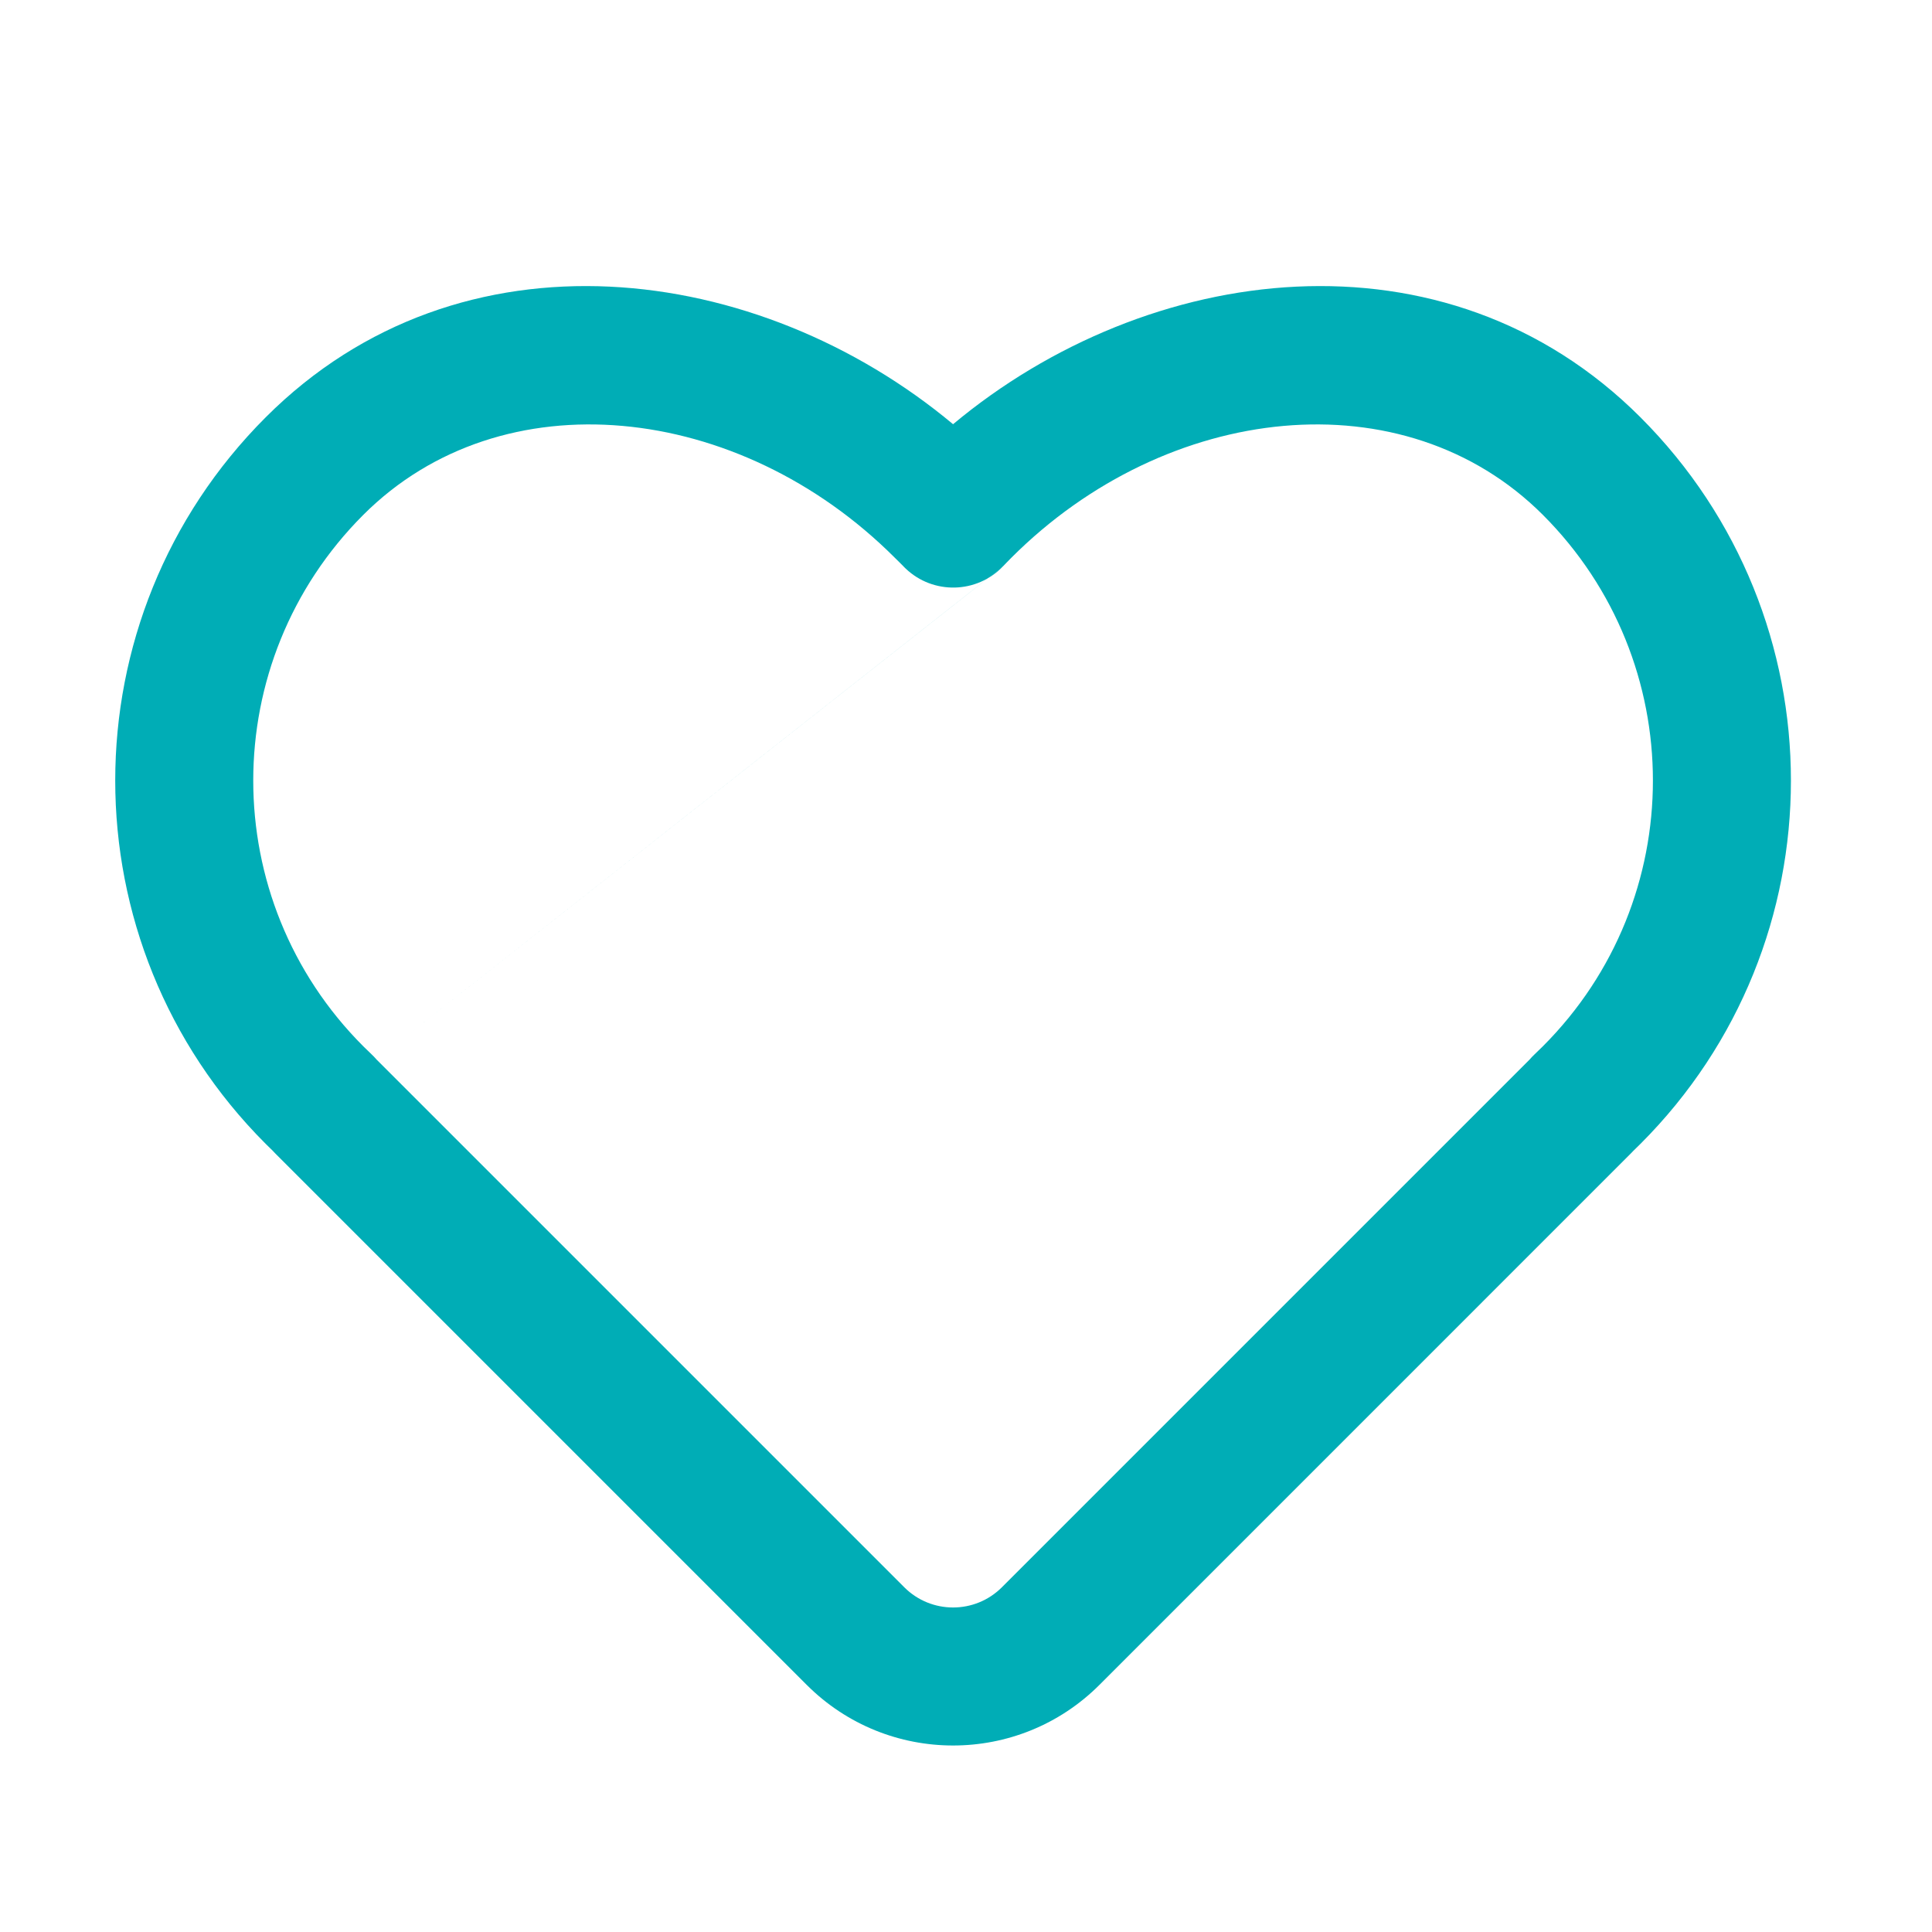 <svg width="56" height="56" viewBox="0 0 56 56" fill="none" xmlns="http://www.w3.org/2000/svg">
<path fill-rule="evenodd" clip-rule="evenodd" d="M29.082 16.406L29.078 16.41L29.077 16.412L29.075 16.413M27.625 12.296C33.264 7.588 41.891 6.437 47.549 12.095C53.365 17.911 53.365 27.34 47.549 33.156C47.481 33.224 47.413 33.29 47.345 33.356C47.321 33.382 47.297 33.407 47.272 33.432L31.868 48.837C29.525 51.18 25.726 51.18 23.383 48.837L7.978 33.432C7.954 33.408 7.93 33.383 7.907 33.357C7.838 33.291 7.77 33.224 7.702 33.156C1.886 27.34 1.886 17.911 7.702 12.095C13.36 6.437 21.987 7.588 27.625 12.296ZM10.915 30.712L26.211 46.008C26.992 46.789 28.259 46.789 29.04 46.008L44.336 30.712C44.382 30.658 44.431 30.607 44.483 30.558C44.563 30.483 44.642 30.406 44.72 30.328C48.974 26.074 48.974 19.177 44.72 14.923C40.705 10.908 33.831 11.65 29.316 16.165C29.284 16.197 29.227 16.255 29.17 16.314L29.102 16.385L29.082 16.406M10.915 30.712C10.869 30.658 10.82 30.607 10.768 30.558C10.688 30.483 10.609 30.406 10.531 30.328C6.277 26.074 6.277 19.177 10.531 14.923C14.546 10.908 21.42 11.65 25.935 16.165C26.004 16.234 26.046 16.274 26.077 16.305C26.114 16.341 26.136 16.363 26.172 16.4C26.183 16.413 26.195 16.425 26.207 16.437C26.221 16.451 26.235 16.464 26.249 16.478C27.047 17.24 28.312 17.211 29.075 16.413" fill="#00ADB6"/>
</svg>
